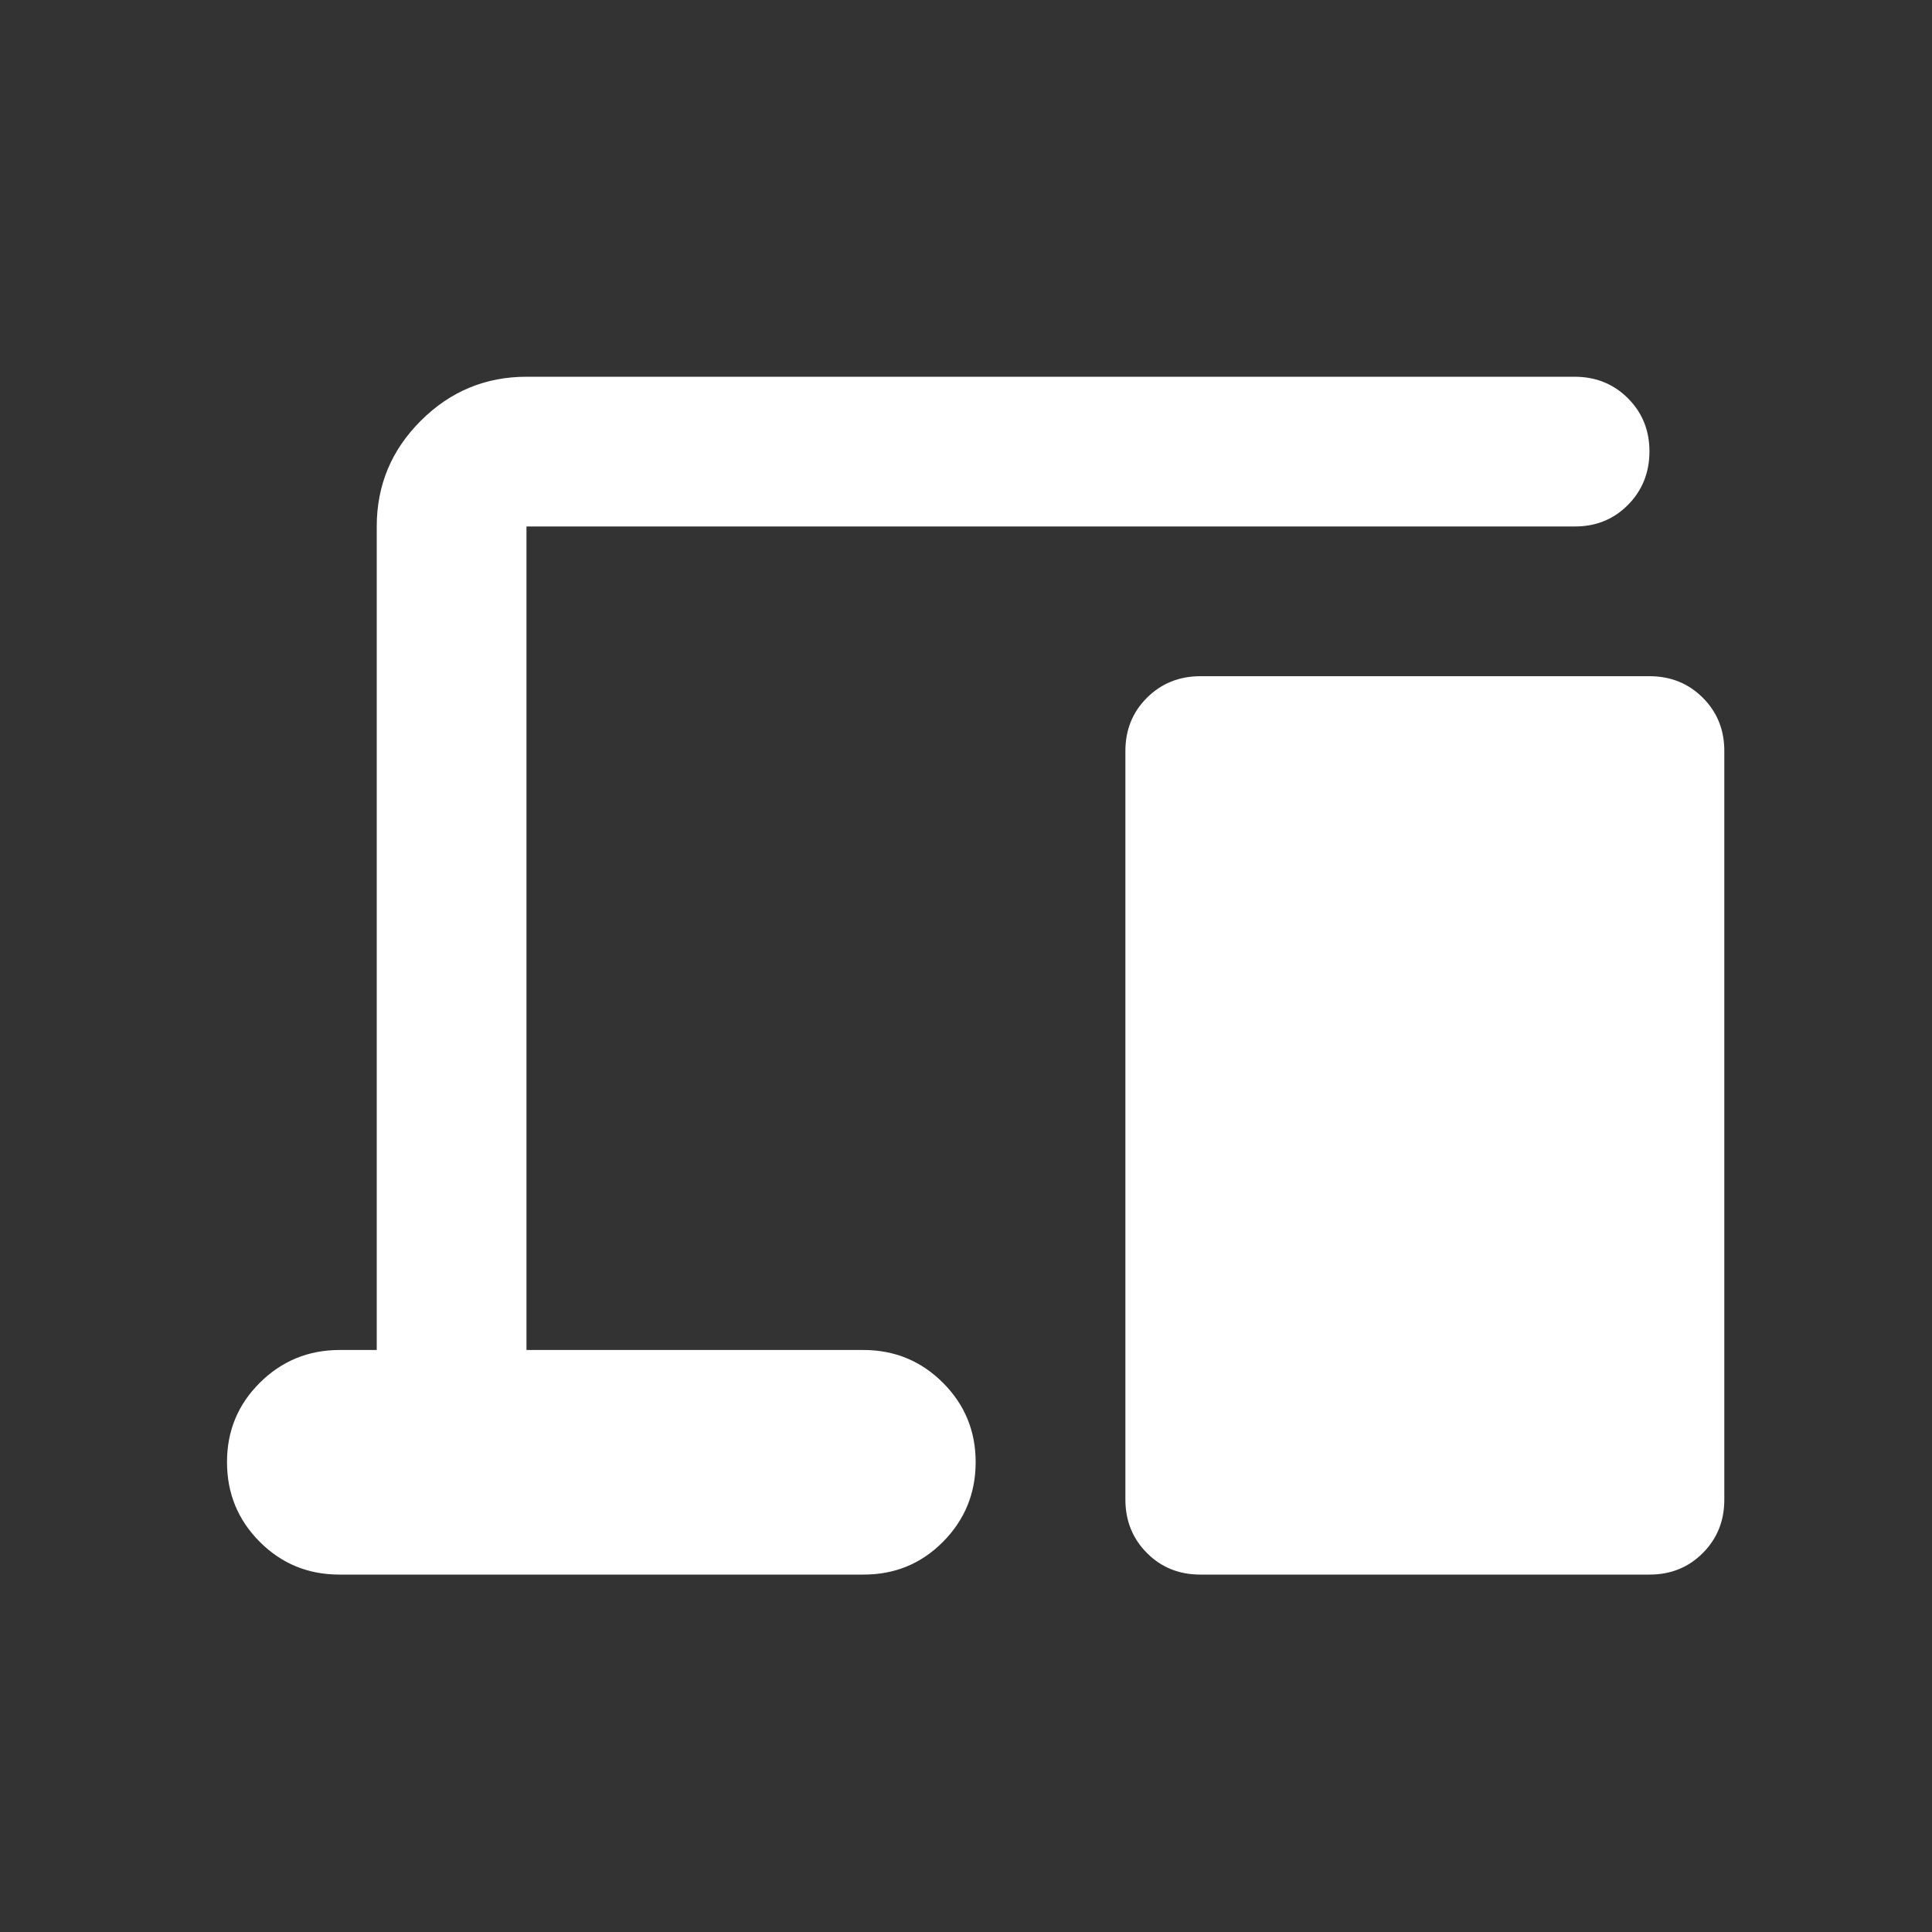 <svg xmlns="http://www.w3.org/2000/svg" width="100" height="100" viewBox="0 0 100 100" fill="none"><rect x="0" y="0" width="100" height="100" fill="#333333" stroke="none"/><path d="M17.562 81.5C15.948 81.5 14.576 80.936 13.447 79.807C12.318 78.678 11.753 77.305 11.75 75.688C11.747 74.07 12.313 72.699 13.447 71.572C14.581 70.446 15.953 69.88 17.562 69.875H19.5V27.25C19.5 25.119 20.259 23.295 21.779 21.779C23.297 20.262 25.121 19.503 27.25 19.5H81.5C82.598 19.5 83.519 19.872 84.263 20.616C85.007 21.36 85.378 22.28 85.375 23.375C85.372 24.47 85 25.391 84.259 26.138C83.518 26.884 82.598 27.255 81.5 27.25H27.25V69.875H44.688C46.302 69.875 47.675 70.441 48.807 71.572C49.938 72.704 50.503 74.076 50.5 75.688C50.497 77.299 49.933 78.672 48.807 79.807C47.68 80.941 46.307 81.505 44.688 81.5H17.562ZM62.125 81.5C61.027 81.5 60.107 81.128 59.366 80.384C58.625 79.64 58.253 78.72 58.25 77.625V38.875C58.25 37.777 58.622 36.857 59.366 36.116C60.11 35.375 61.03 35.003 62.125 35H85.375C86.473 35 87.394 35.372 88.138 36.116C88.882 36.86 89.253 37.78 89.25 38.875V77.625C89.25 78.723 88.878 79.644 88.134 80.388C87.39 81.132 86.47 81.503 85.375 81.5H62.125Z" fill="white"></path></svg>